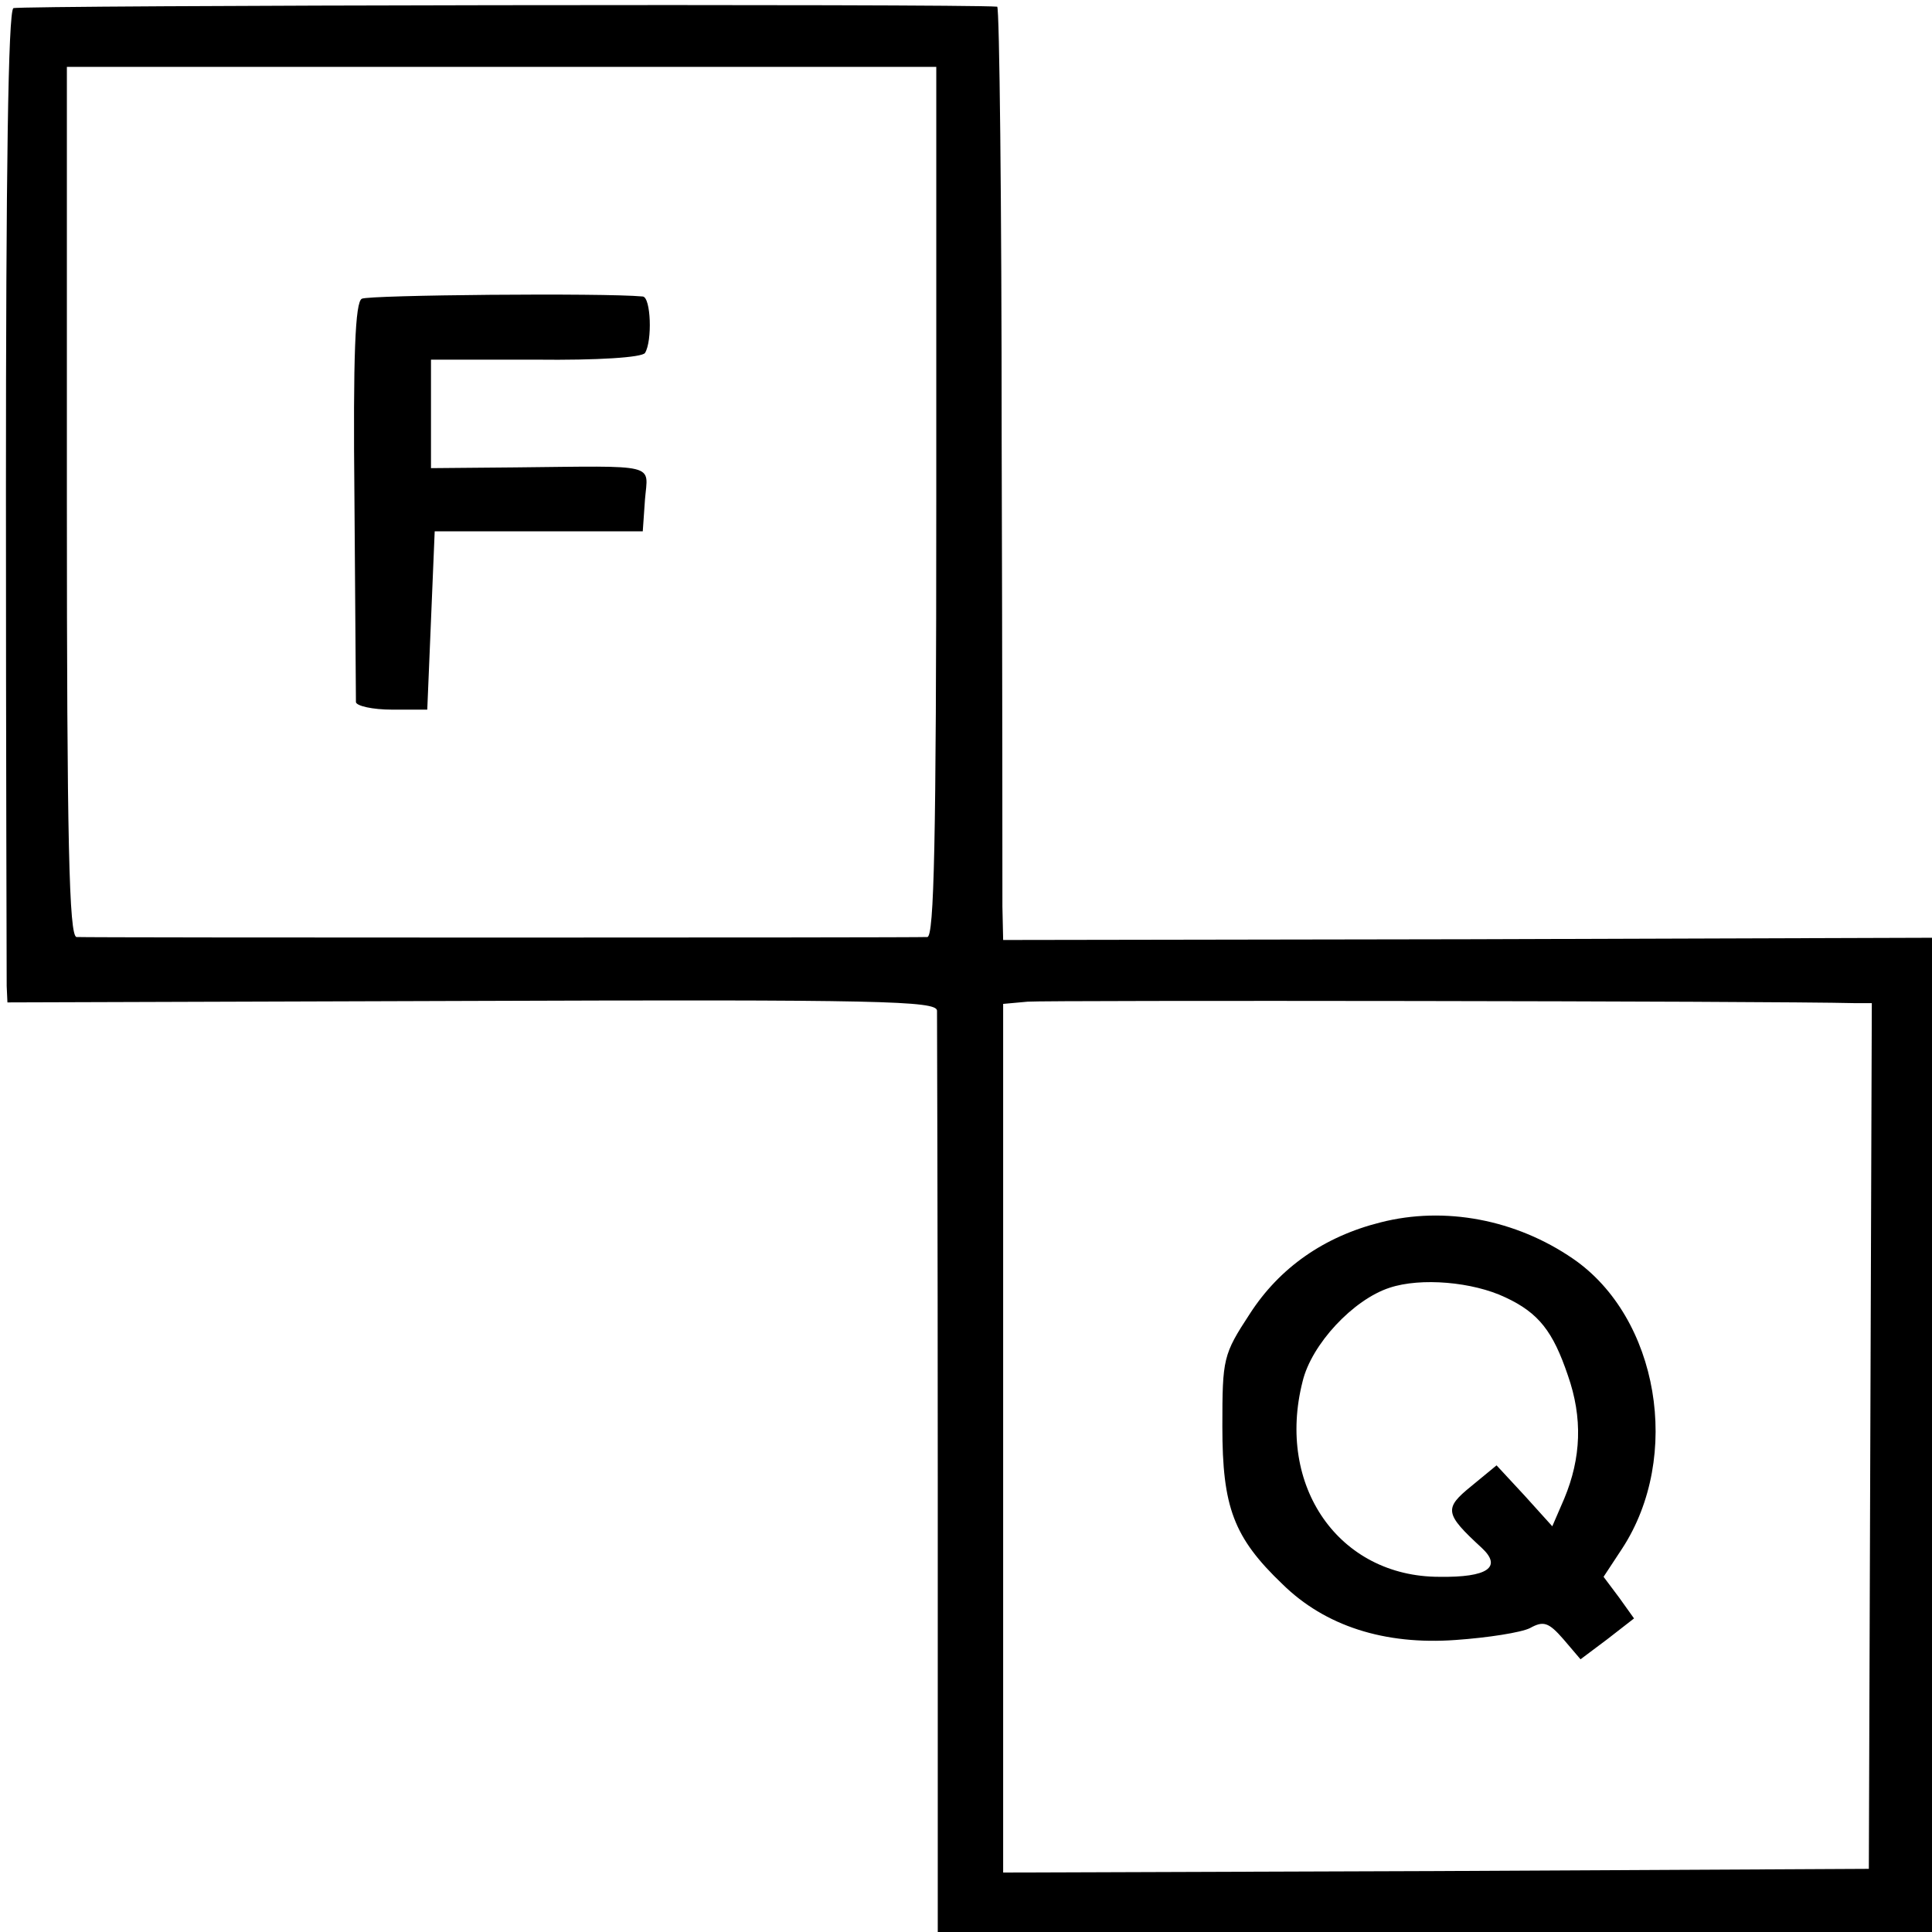 <?xml version="1.0" standalone="no"?>
<!DOCTYPE svg PUBLIC "-//W3C//DTD SVG 20010904//EN"
 "http://www.w3.org/TR/2001/REC-SVG-20010904/DTD/svg10.dtd">
<svg version="1.0" xmlns="http://www.w3.org/2000/svg"
 width="260pt" height="260pt" viewBox="0 0 260 260"
 preserveAspectRatio="xMidYMid meet">
<g transform="translate(0,260) scale(0.1,-0.1)"
fill="#000000" stroke="none">
<path d="M18 2589 c-7 -5 -10 -220 -10 -650 0 -354 1 -654 1 -666 l1 -22 625
2 c550 2 625 0 626 -13 0 -8 1 -291 1 -627 l0 -613 669 0 669 0 0 669 0 669
-625 -2 -625 -1 -1 45 c0 25 0 307 -1 628 0 320 -3 582 -6 583 -48 4 -1317 2
-1324 -2z m1242 -664 c0 -461 -3 -585 -12 -586 -17 -1 -1129 -1 -1145 0 -10 1
-13 128 -13 586 l0 585 585 0 585 0 0 -585z m1237 -675 l22 0 -2 -582 -2 -583
-582 -3 -583 -2 0 584 0 585 33 3 c24 2 996 1 1114 -2z"/>
<path d="M487 2198 c-9 -4 -12 -76 -10 -270 1 -144 2 -267 2 -273 1 -5 22 -10
49 -10 l47 0 5 120 5 120 140 0 140 0 3 43 c4 49 20 45 -175 43 l-113 -1 0 73
0 73 141 0 c84 -1 143 3 147 9 10 16 8 75 -3 76 -53 5 -369 2 -378 -3z"/>
<path d="M1858 955 c-76 -19 -136 -61 -176 -123 -36 -55 -37 -60 -37 -152 0
-108 15 -149 81 -212 57 -56 137 -82 233 -75 43 3 88 10 100 16 18 10 25 8 45
-15 l23 -27 36 27 36 28 -20 28 -21 28 25 38 c81 124 49 311 -66 390 -77 53
-173 71 -259 49z m168 -101 c45 -21 64 -46 84 -105 20 -57 18 -111 -5 -166
l-16 -37 -37 41 -38 41 -34 -28 c-37 -30 -36 -37 14 -83 28 -26 8 -40 -57 -39
-135 0 -220 122 -184 263 12 50 68 110 117 126 42 14 112 8 156 -13z"/>
</g>
</svg>
